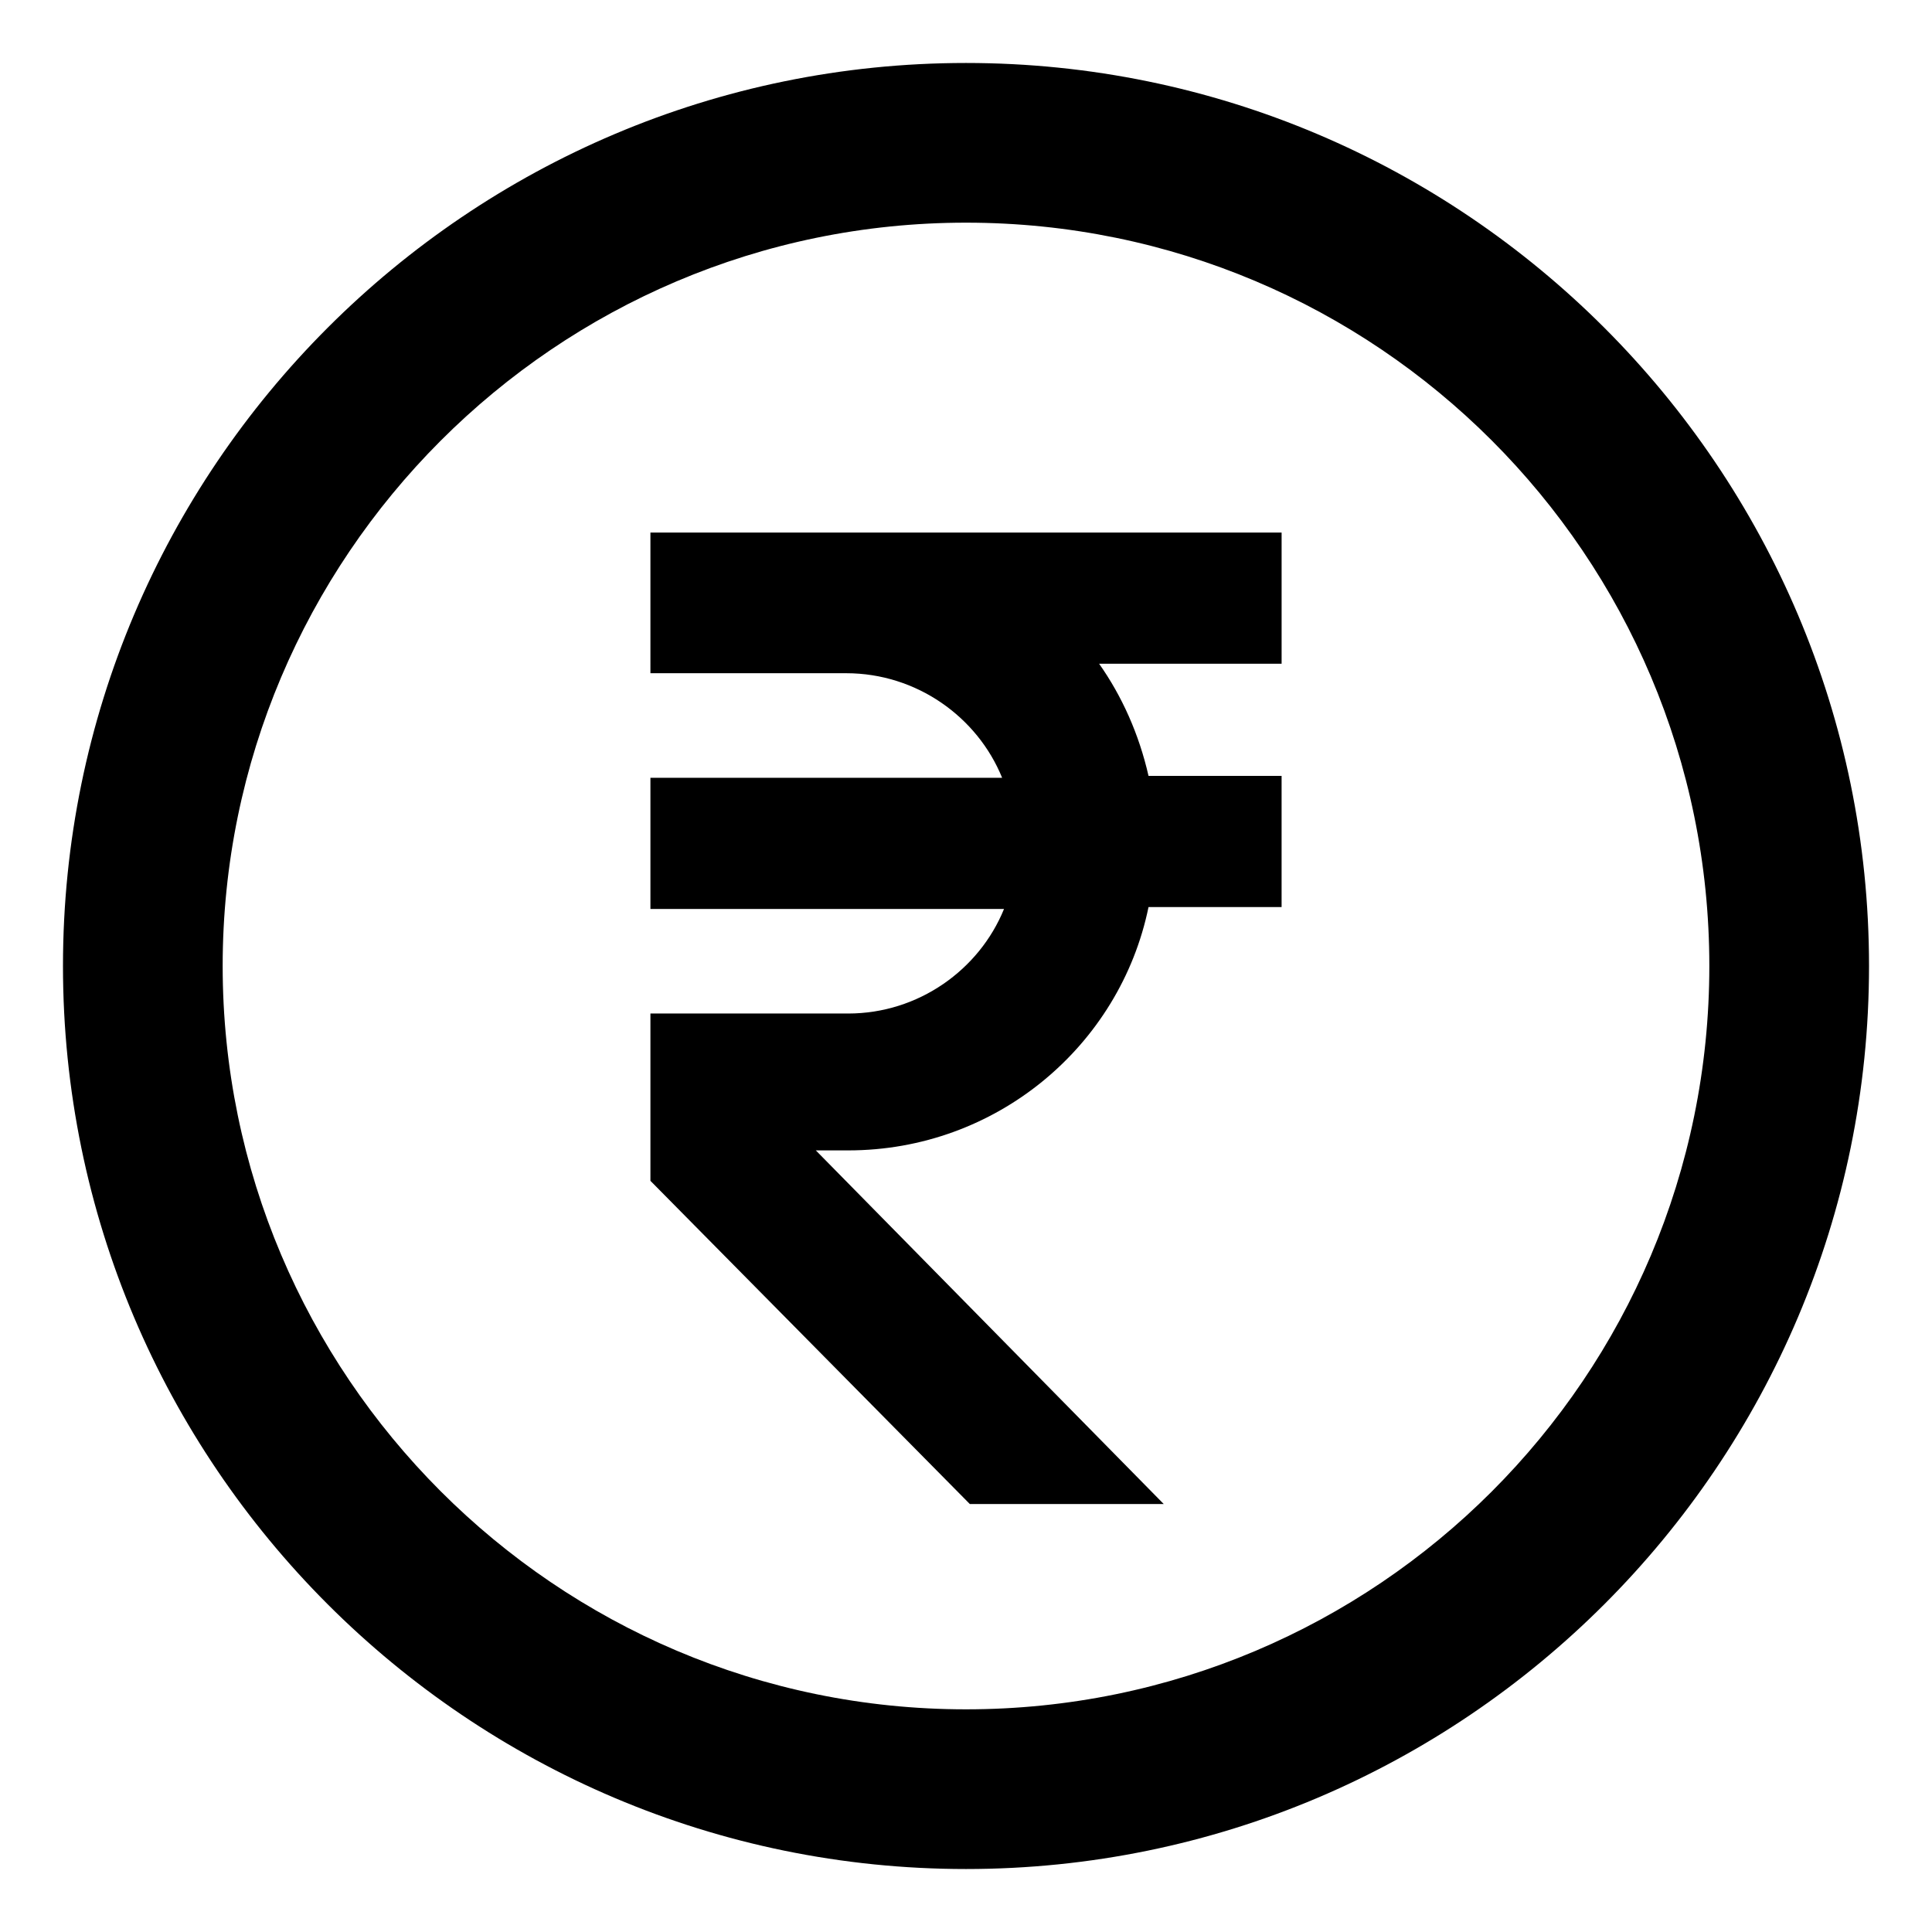 <?xml version="1.0" encoding="UTF-8"?>
<!-- Uploaded to: SVG Repo, www.svgrepo.com, Generator: SVG Repo Mixer Tools -->
<svg fill="#000000" width="800px" height="800px" version="1.1" viewBox="144 144 512 512" xmlns="http://www.w3.org/2000/svg">
 <g>
  <path d="m400 160.69c-132 0-239.31 107.31-239.31 239.31s107.31 239.31 239.31 239.31c132 0 239.31-107.31 239.31-239.31 0-132-107.31-239.31-239.31-239.31zm0 436.3c-108.82 0-196.99-88.672-196.99-196.99-0.004-108.32 88.164-196.99 196.99-196.99 108.82 0 196.99 88.168 196.99 196.99 0 108.82-88.168 196.99-196.99 196.99z"/>
  <path d="m316.37 322.41h51.891c18.641 0 34.762 11.586 41.312 27.711h-93.203v34.762h93.707c-6.551 16.121-22.672 27.711-41.312 27.711h-52.395v44.336l84.641 85.648h51.387l-92.195-93.711h8.566c39.297 0 72.043-27.711 79.602-64.488h35.266v-34.762h-35.266c-2.519-11.082-7.055-21.16-13.098-29.727h48.367v-34.762h-167.27z"/>
 </g>
</svg>